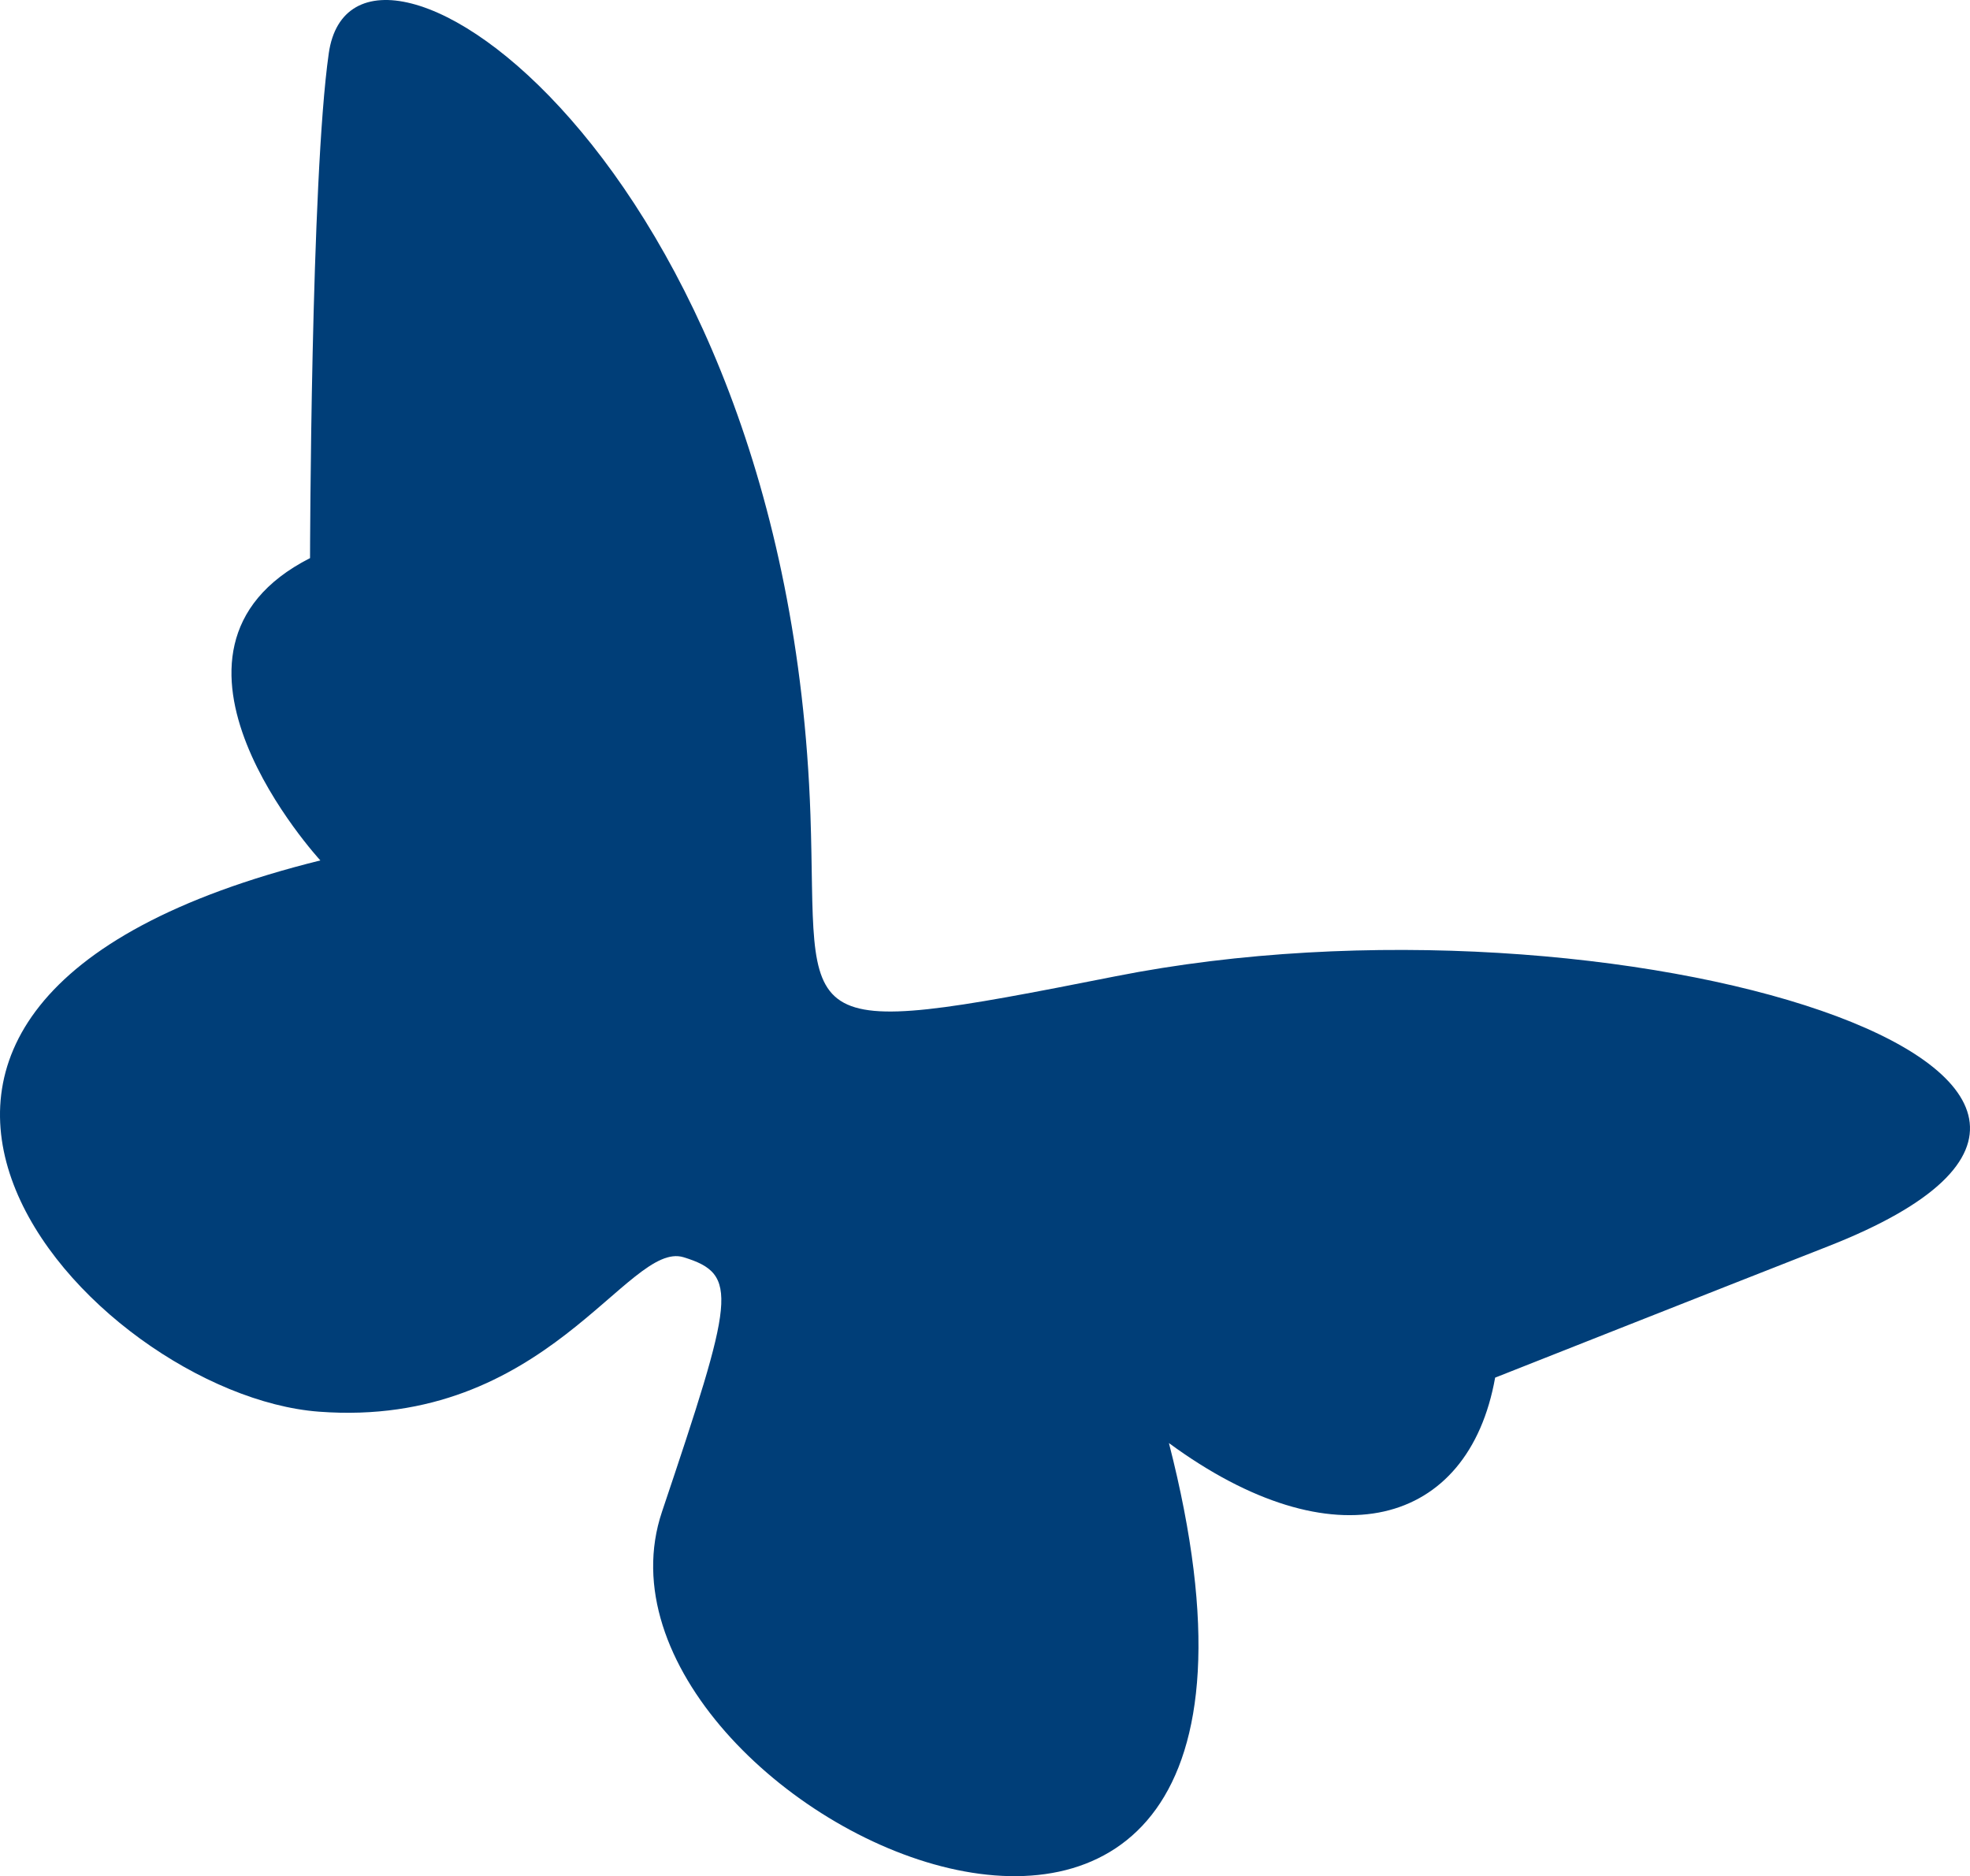 <?xml version="1.0" encoding="UTF-8"?><svg id="a" xmlns="http://www.w3.org/2000/svg" viewBox="0 0 572.688 545.481"><defs><style>.b{fill:#003E78;stroke-width:0px;}</style></defs><path class="b" d="M93.126,250.157s-56.086-60.868-2.996-87.893c0,0,.21-110.134,5.445-146.767,7.494-52.432,133.439,29.862,140.024,221.419,2.145,62.381-8.306,66.148,88.547,46.957,145.62-28.855,332.72,29.292,207.28,78.484-32.882,12.895-96.784,38.178-96.784,38.178-7.695,43.161-46.867,54.262-94.83,19.022h0c55.44,215.819-176.659,107.148-147.372,19.983,20.992-62.477,22.522-69.013,6.286-74.009-16.236-4.996-39.816,49.896-106.008,44.901-66.192-4.996-170.692-117.812.409-160.275Z"/></svg>